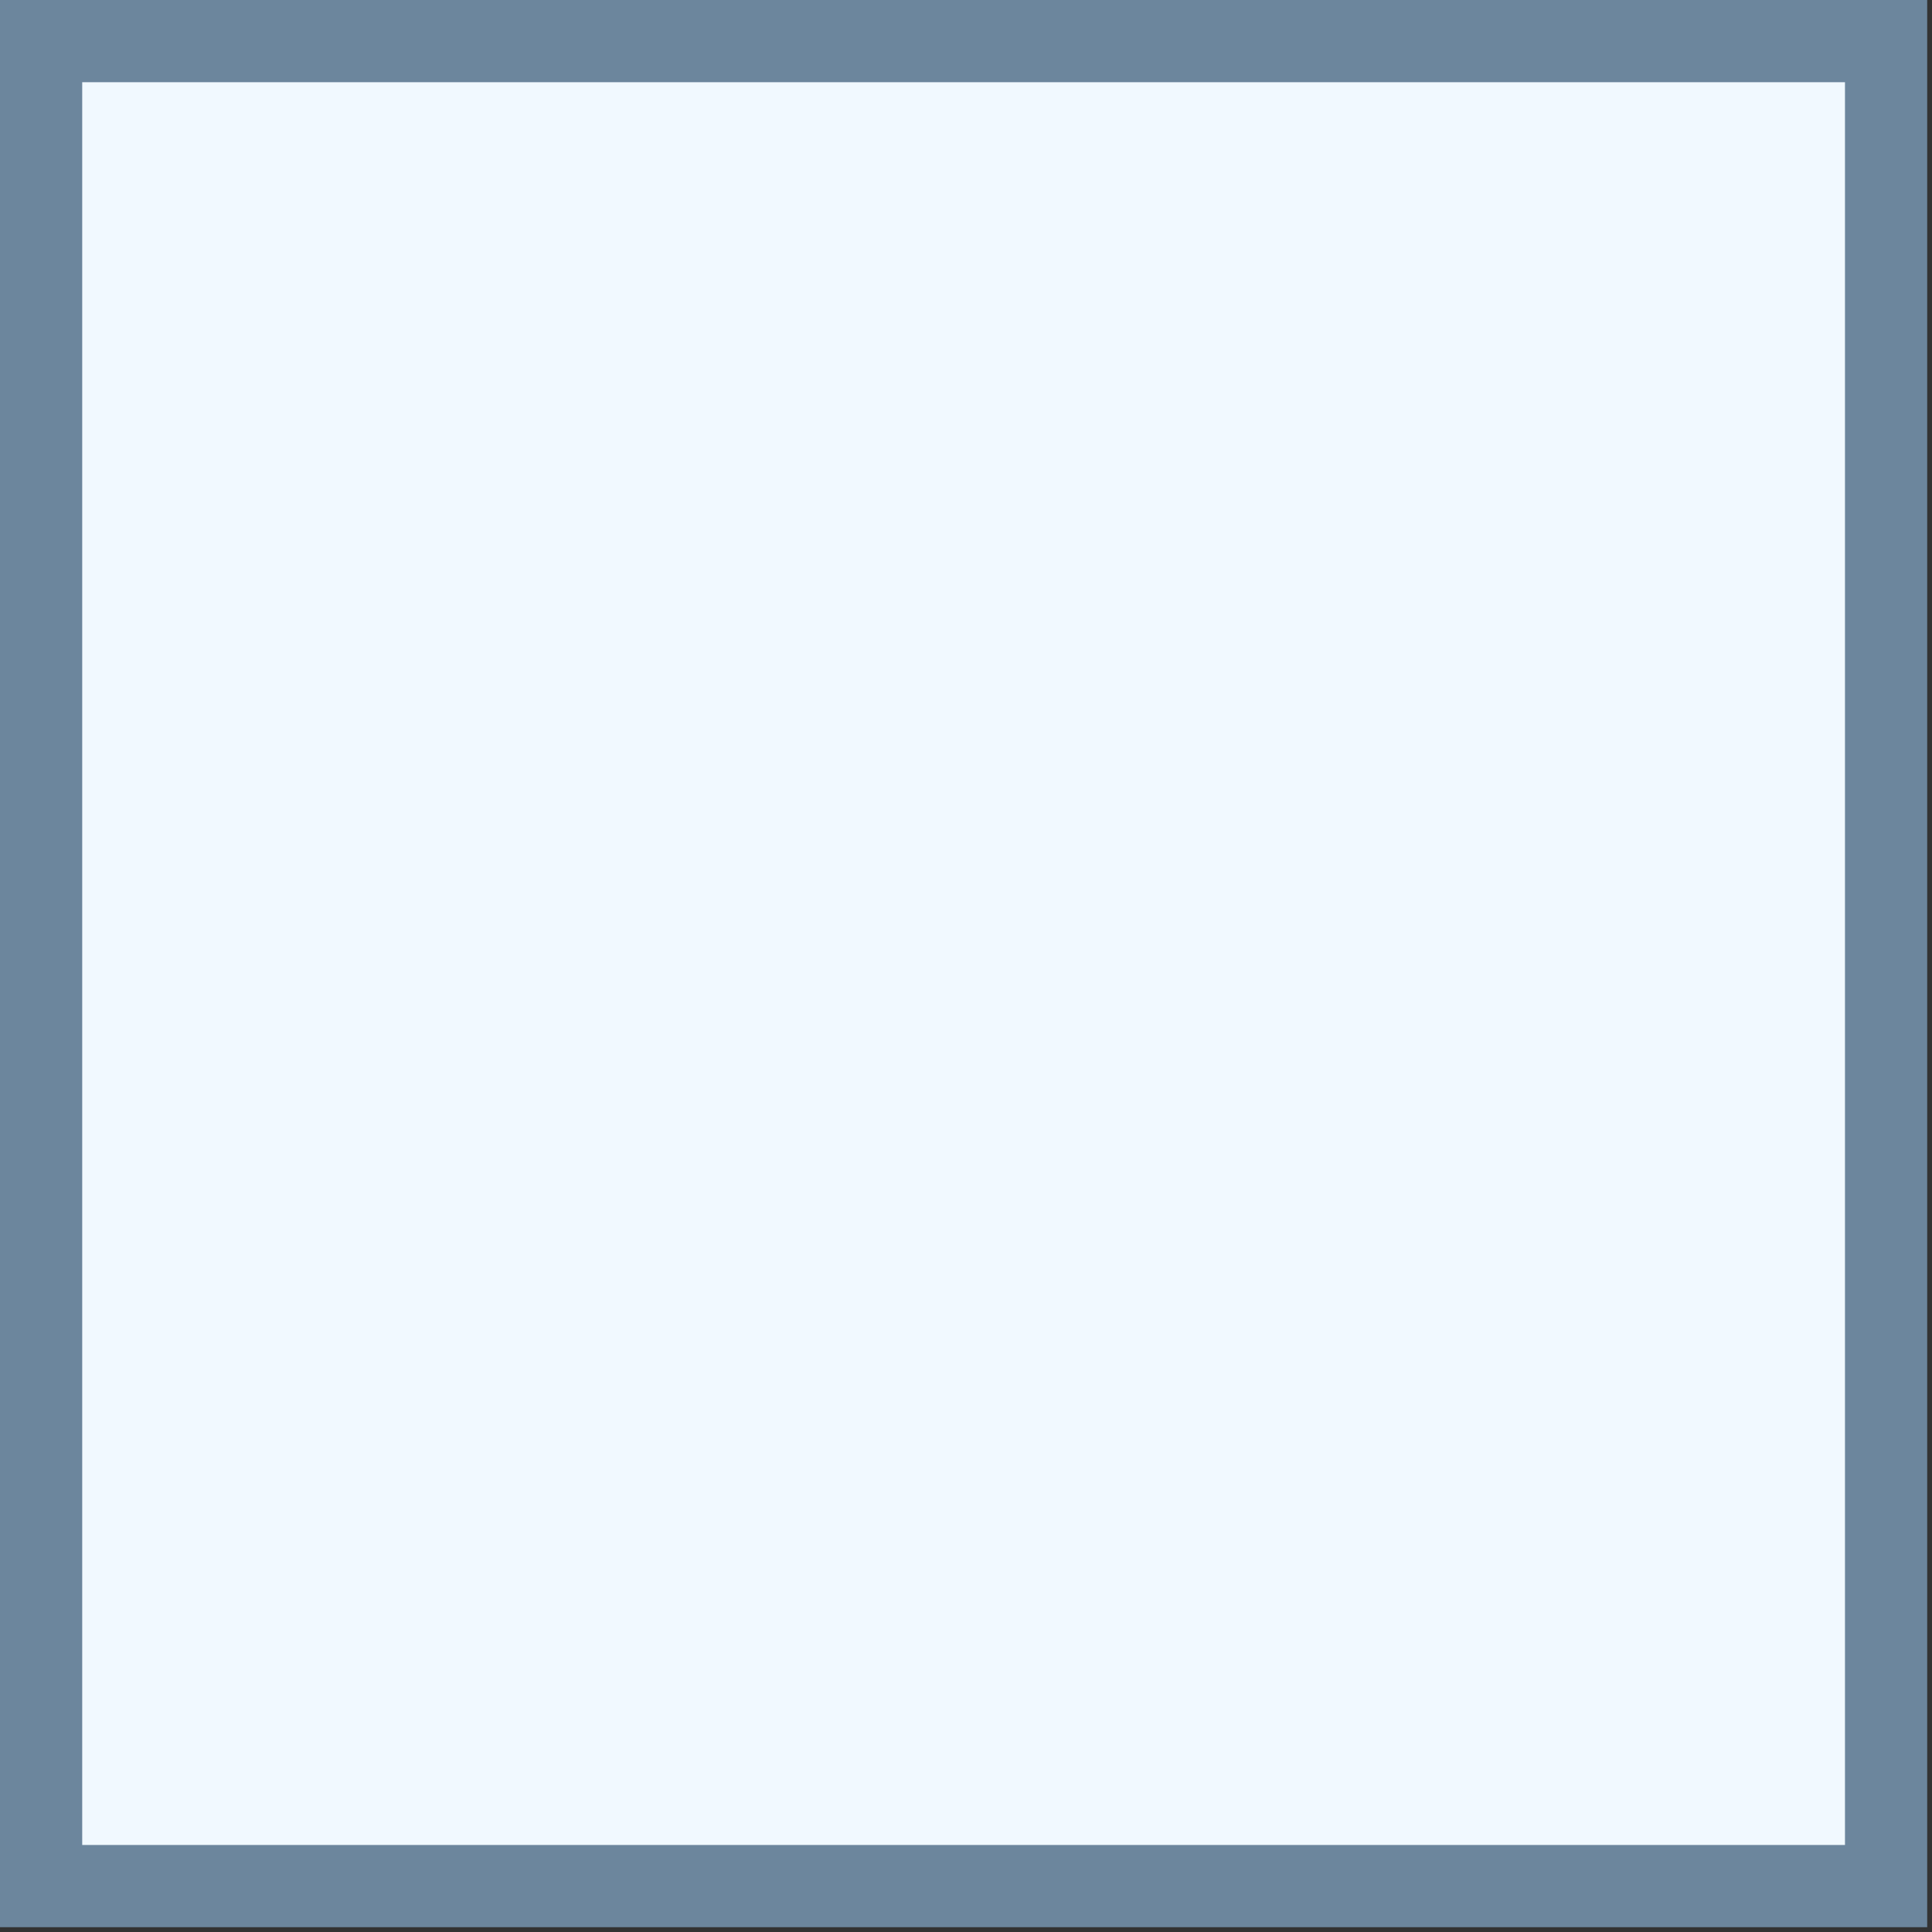 <svg width="47" height="47" viewBox="0 0 47 47" fill="none" xmlns="http://www.w3.org/2000/svg">
<rect x="0" y="0" width="47" height="47" fill="#333333" stroke="none"/>
<rect x="1" y="1" width="44.883" height="44.883" fill="#F1F9FF" stroke="#6C869D" stroke-width="2"/>
</svg>
